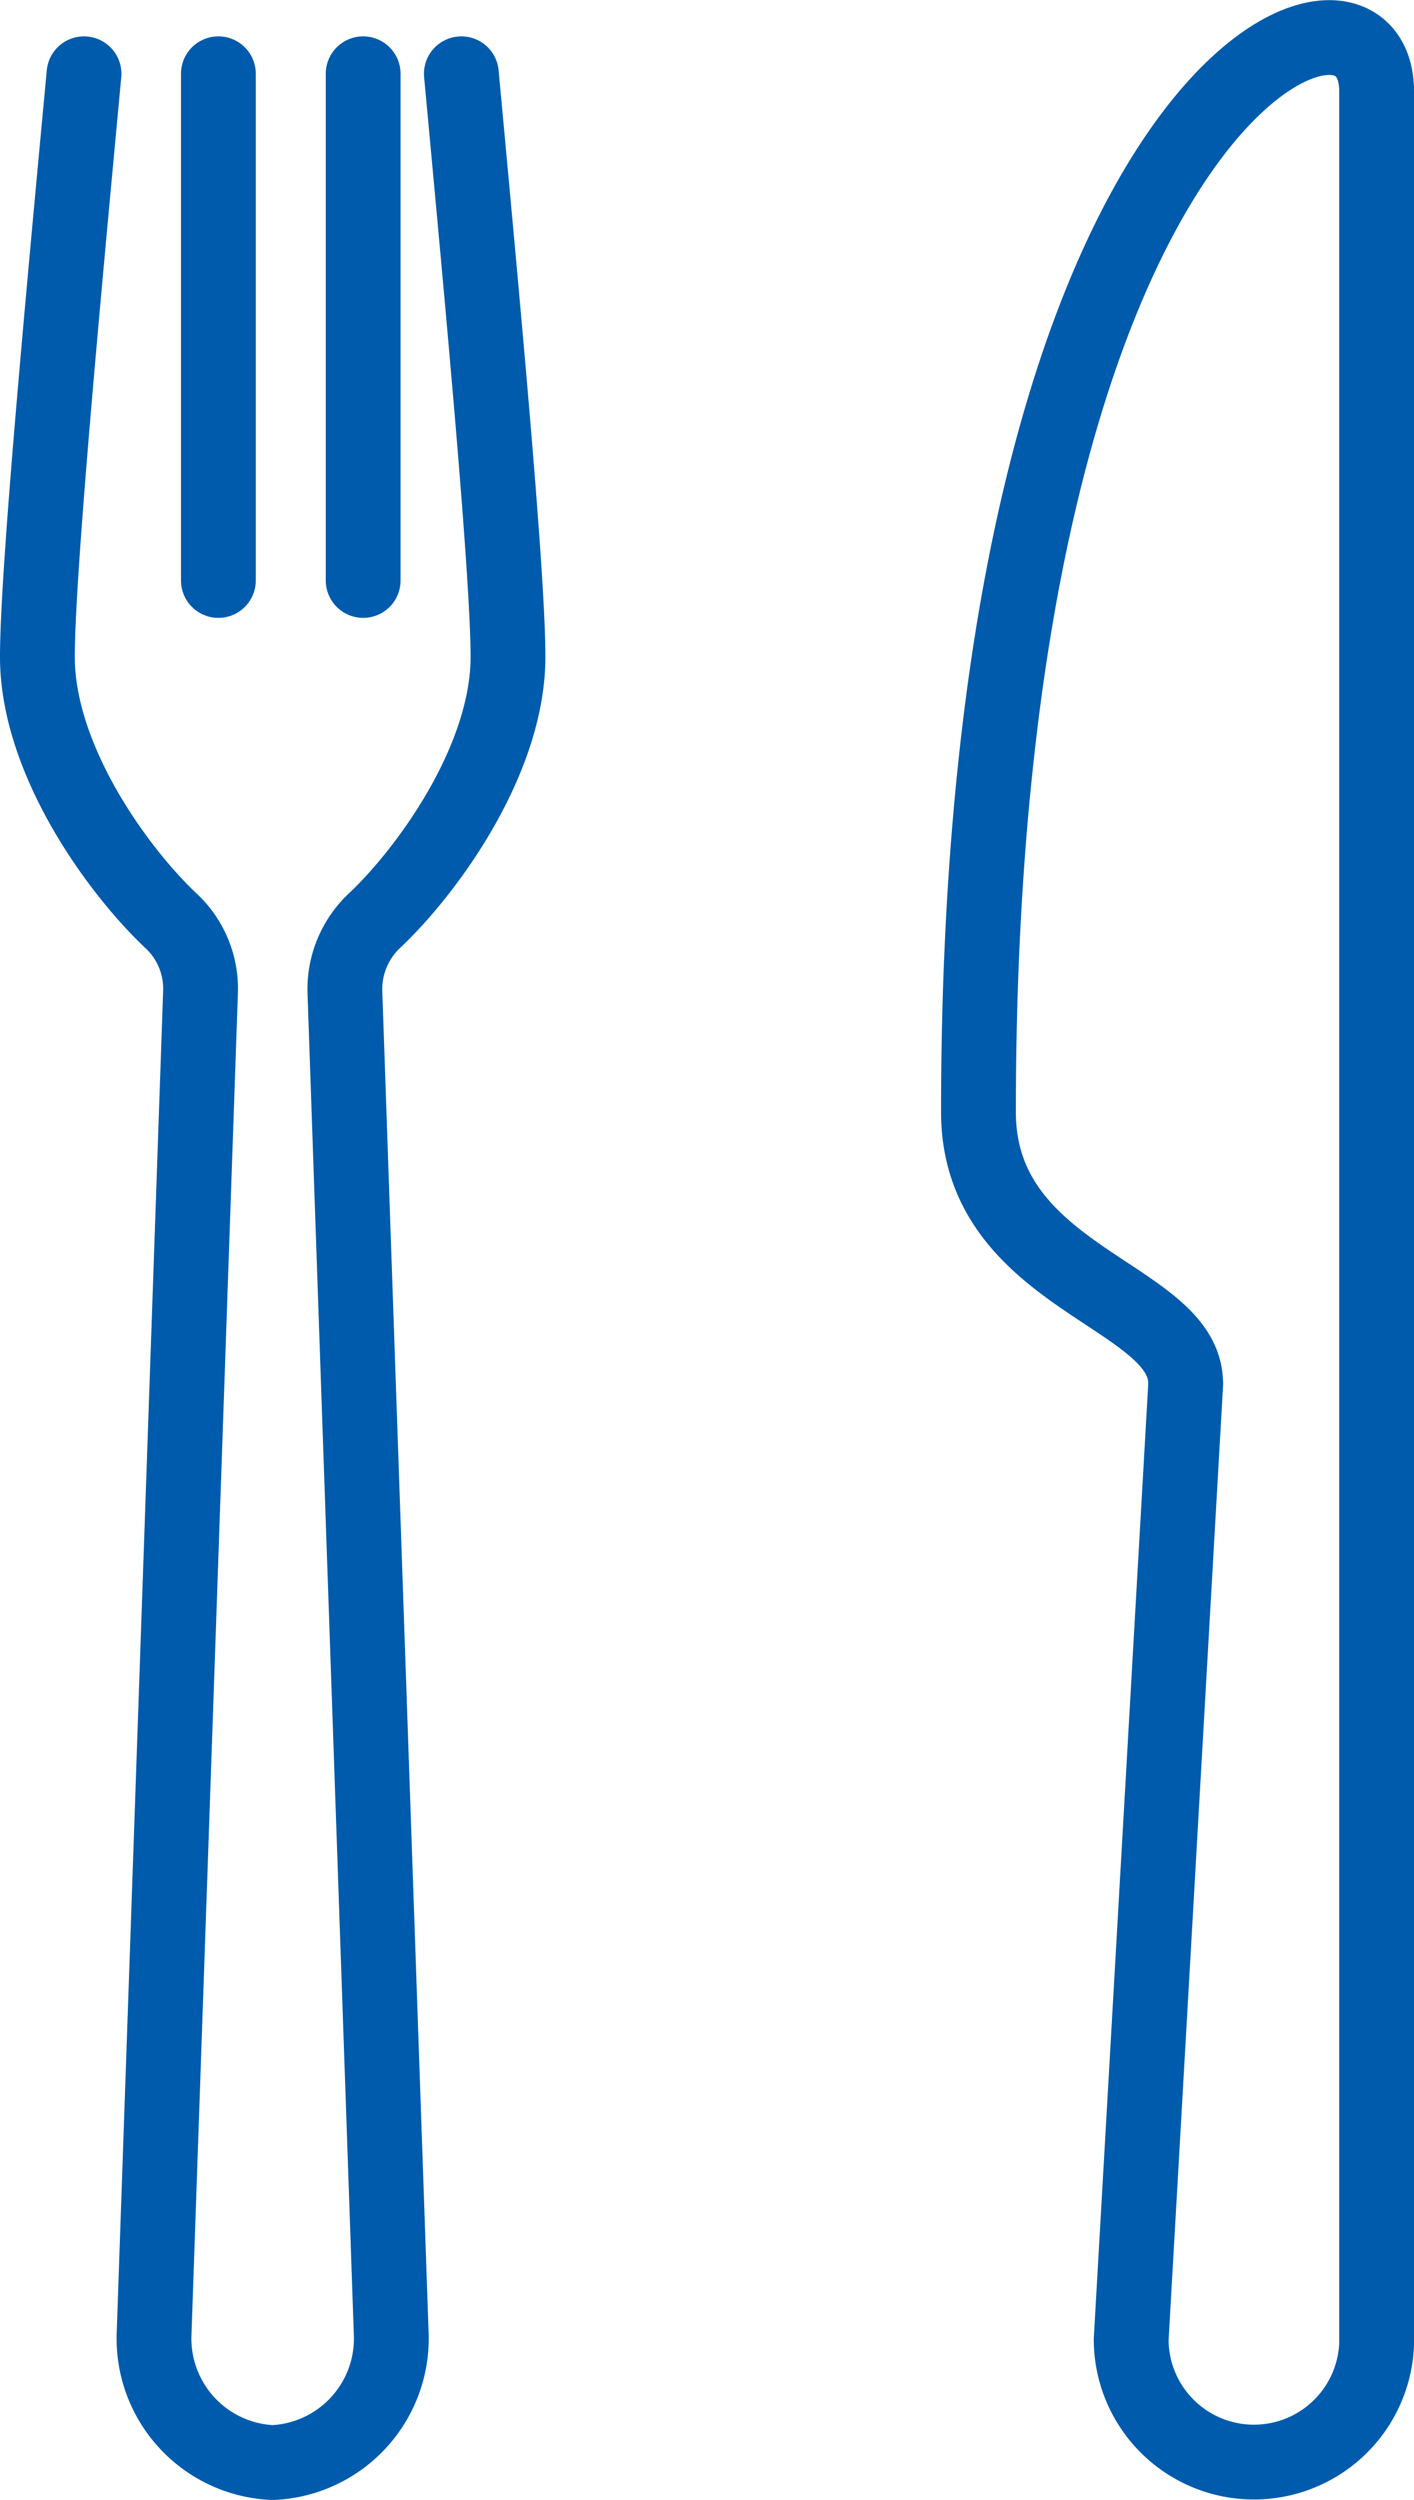<?xml version="1.0" encoding="UTF-8"?> <svg xmlns="http://www.w3.org/2000/svg" width="75.613" height="133.683" viewBox="0 0 75.613 133.683"><g id="Group_41056" data-name="Group 41056" transform="translate(2 2.008)"><path id="Path_40916" data-name="Path 40916" d="M37.392,72.262,34.474,123.4a6.565,6.565,0,0,0,13.124.271V3.177c0-8.408-21.29-.644-21.29,54.587,0,8.959,11.076,9.764,11.076,14.5Z" transform="translate(24.015 -0.307)" fill="none" stroke="#005bac" stroke-linecap="round" stroke-linejoin="round" stroke-width="4"></path><path id="Path_40917" data-name="Path 40917" d="M2.8,1.308C1.7,13.077.307,27.992.307,32.486c0,5.543,4.351,11.508,7.2,14.167a4.966,4.966,0,0,1,1.521,3.813L6.547,122.145a6.637,6.637,0,0,0,6.34,6.9,6.637,6.637,0,0,0,6.34-6.9L16.752,50.466a5.032,5.032,0,0,1,1.519-3.813c2.845-2.659,7.2-8.624,7.2-14.167,0-4.5-1.4-19.409-2.493-31.178" transform="translate(-0.307 0.629)" fill="none" stroke="#005bac" stroke-linecap="round" stroke-linejoin="round" stroke-width="4"></path><line id="Line_314" data-name="Line 314" y2="27.096" transform="translate(9.678 1.936)" fill="none" stroke="#005bac" stroke-linecap="round" stroke-linejoin="round" stroke-width="4"></line><line id="Line_315" data-name="Line 315" y2="27.096" transform="translate(17.42 1.936)" fill="none" stroke="#005bac" stroke-linecap="round" stroke-linejoin="round" stroke-width="4"></line></g></svg> 